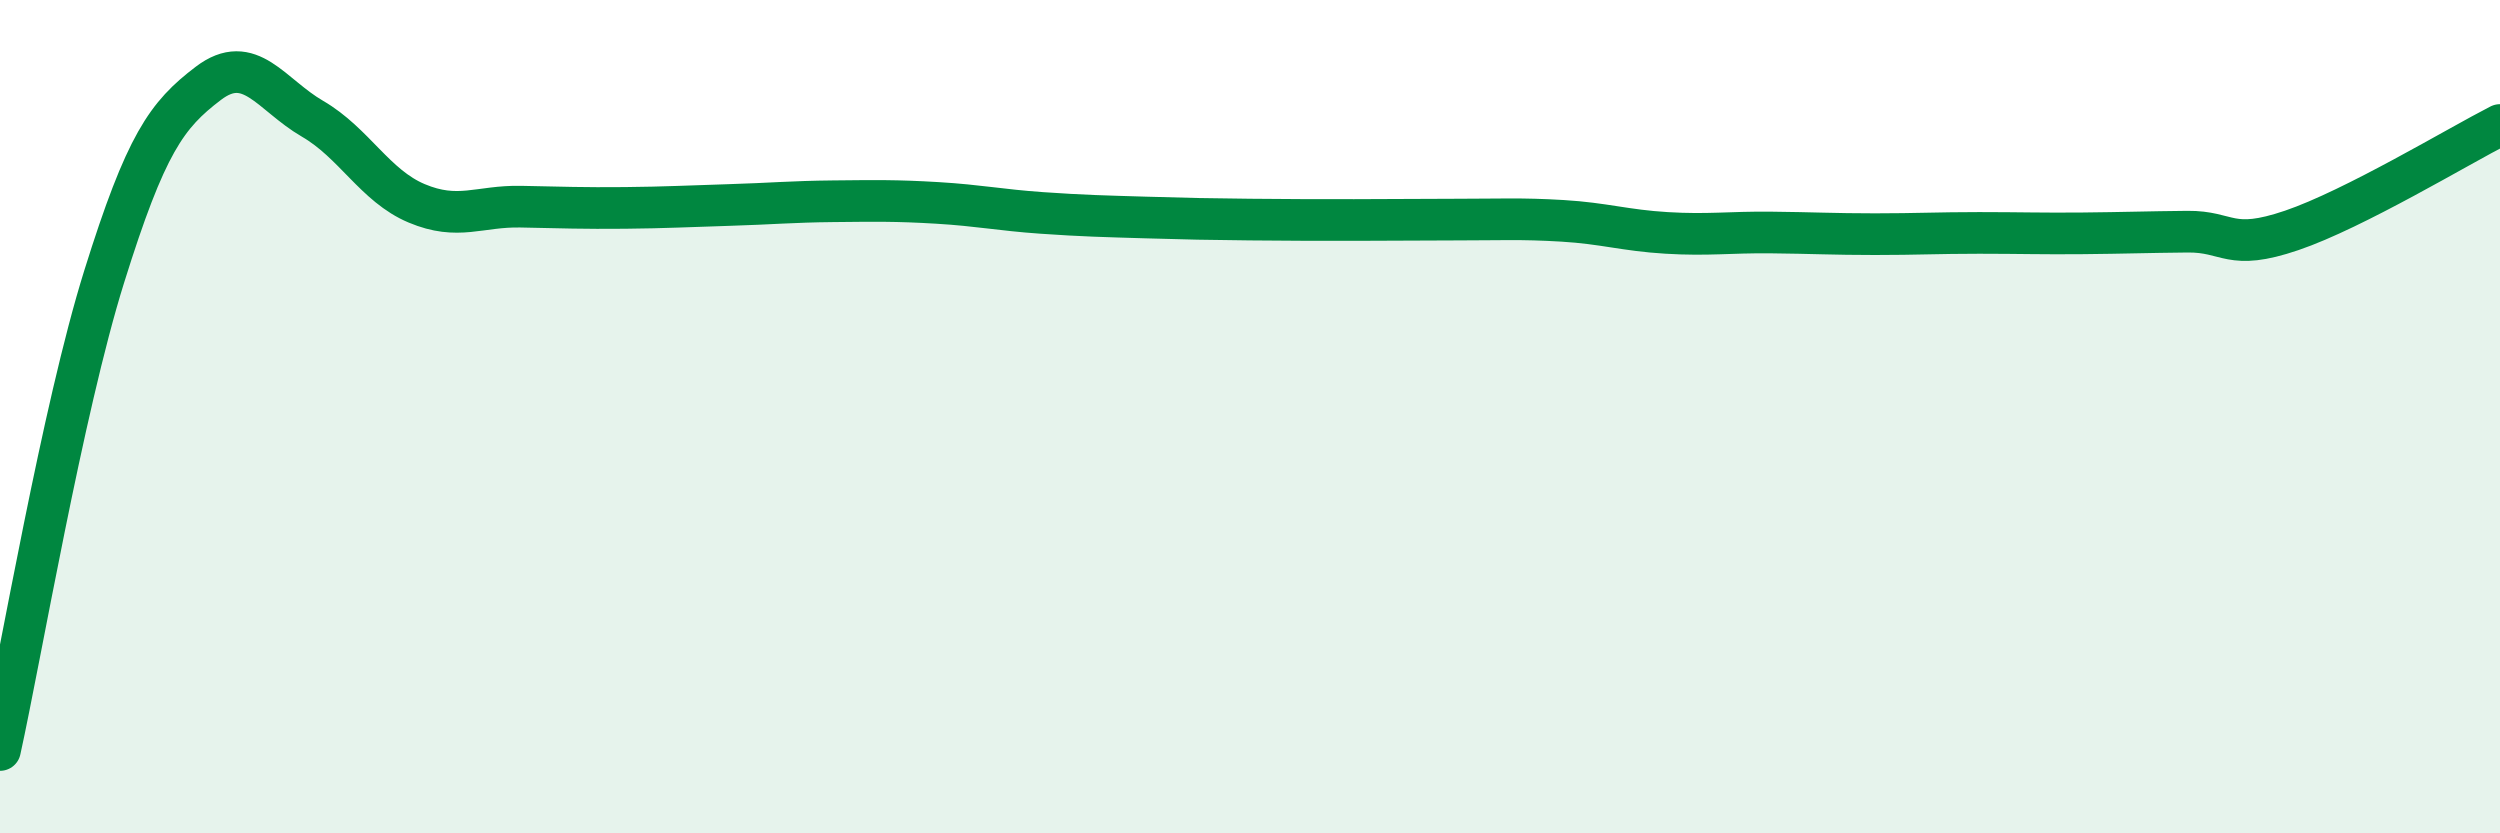 
    <svg width="60" height="20" viewBox="0 0 60 20" xmlns="http://www.w3.org/2000/svg">
      <path
        d="M 0,18 C 0.5,15.73 1.5,9.84 2.5,6.64 C 3.5,3.44 4,2.76 5,2 C 6,1.24 6.5,2.27 7.5,2.85 C 8.5,3.43 9,4.46 10,4.88 C 11,5.3 11.5,4.94 12.5,4.96 C 13.5,4.98 14,5 15,4.99 C 16,4.98 16.5,4.95 17.5,4.92 C 18.5,4.89 19,4.84 20,4.83 C 21,4.82 21.5,4.81 22.5,4.87 C 23.5,4.93 24,5.04 25,5.11 C 26,5.18 26.5,5.19 27.5,5.22 C 28.5,5.25 29,5.26 30,5.27 C 31,5.28 31.5,5.28 32.5,5.28 C 33.5,5.28 34,5.27 35,5.27 C 36,5.27 36.5,5.24 37.5,5.3 C 38.5,5.36 39,5.53 40,5.59 C 41,5.65 41.5,5.57 42.5,5.58 C 43.5,5.59 44,5.62 45,5.62 C 46,5.62 46.5,5.59 47.5,5.59 C 48.5,5.59 49,5.61 50,5.6 C 51,5.59 51.5,5.57 52.5,5.56 C 53.5,5.55 53.5,6.04 55,5.53 C 56.5,5.02 59,3.51 60,3L60 20L0 20Z"
        fill="#008740"
        opacity="0.1"
        stroke-linecap="round"
        stroke-linejoin="round"
      />
      <path
        d="M 0,18 C 0.5,15.73 1.5,9.84 2.5,6.64 C 3.5,3.44 4,2.76 5,2 C 6,1.24 6.5,2.27 7.5,2.85 C 8.5,3.43 9,4.46 10,4.88 C 11,5.3 11.5,4.94 12.5,4.96 C 13.5,4.98 14,5 15,4.99 C 16,4.98 16.5,4.95 17.5,4.92 C 18.5,4.89 19,4.84 20,4.83 C 21,4.82 21.5,4.81 22.5,4.87 C 23.5,4.93 24,5.04 25,5.11 C 26,5.18 26.5,5.19 27.5,5.22 C 28.5,5.25 29,5.26 30,5.27 C 31,5.28 31.5,5.28 32.5,5.28 C 33.5,5.28 34,5.27 35,5.27 C 36,5.27 36.5,5.24 37.5,5.3 C 38.5,5.36 39,5.53 40,5.59 C 41,5.65 41.5,5.57 42.5,5.58 C 43.5,5.59 44,5.62 45,5.62 C 46,5.62 46.5,5.59 47.5,5.59 C 48.5,5.59 49,5.61 50,5.6 C 51,5.59 51.5,5.57 52.5,5.56 C 53.5,5.55 53.5,6.04 55,5.53 C 56.5,5.02 59,3.51 60,3"
        stroke="#008740"
        stroke-width="1"
        fill="none"
        stroke-linecap="round"
        stroke-linejoin="round"
      />
    </svg>
  